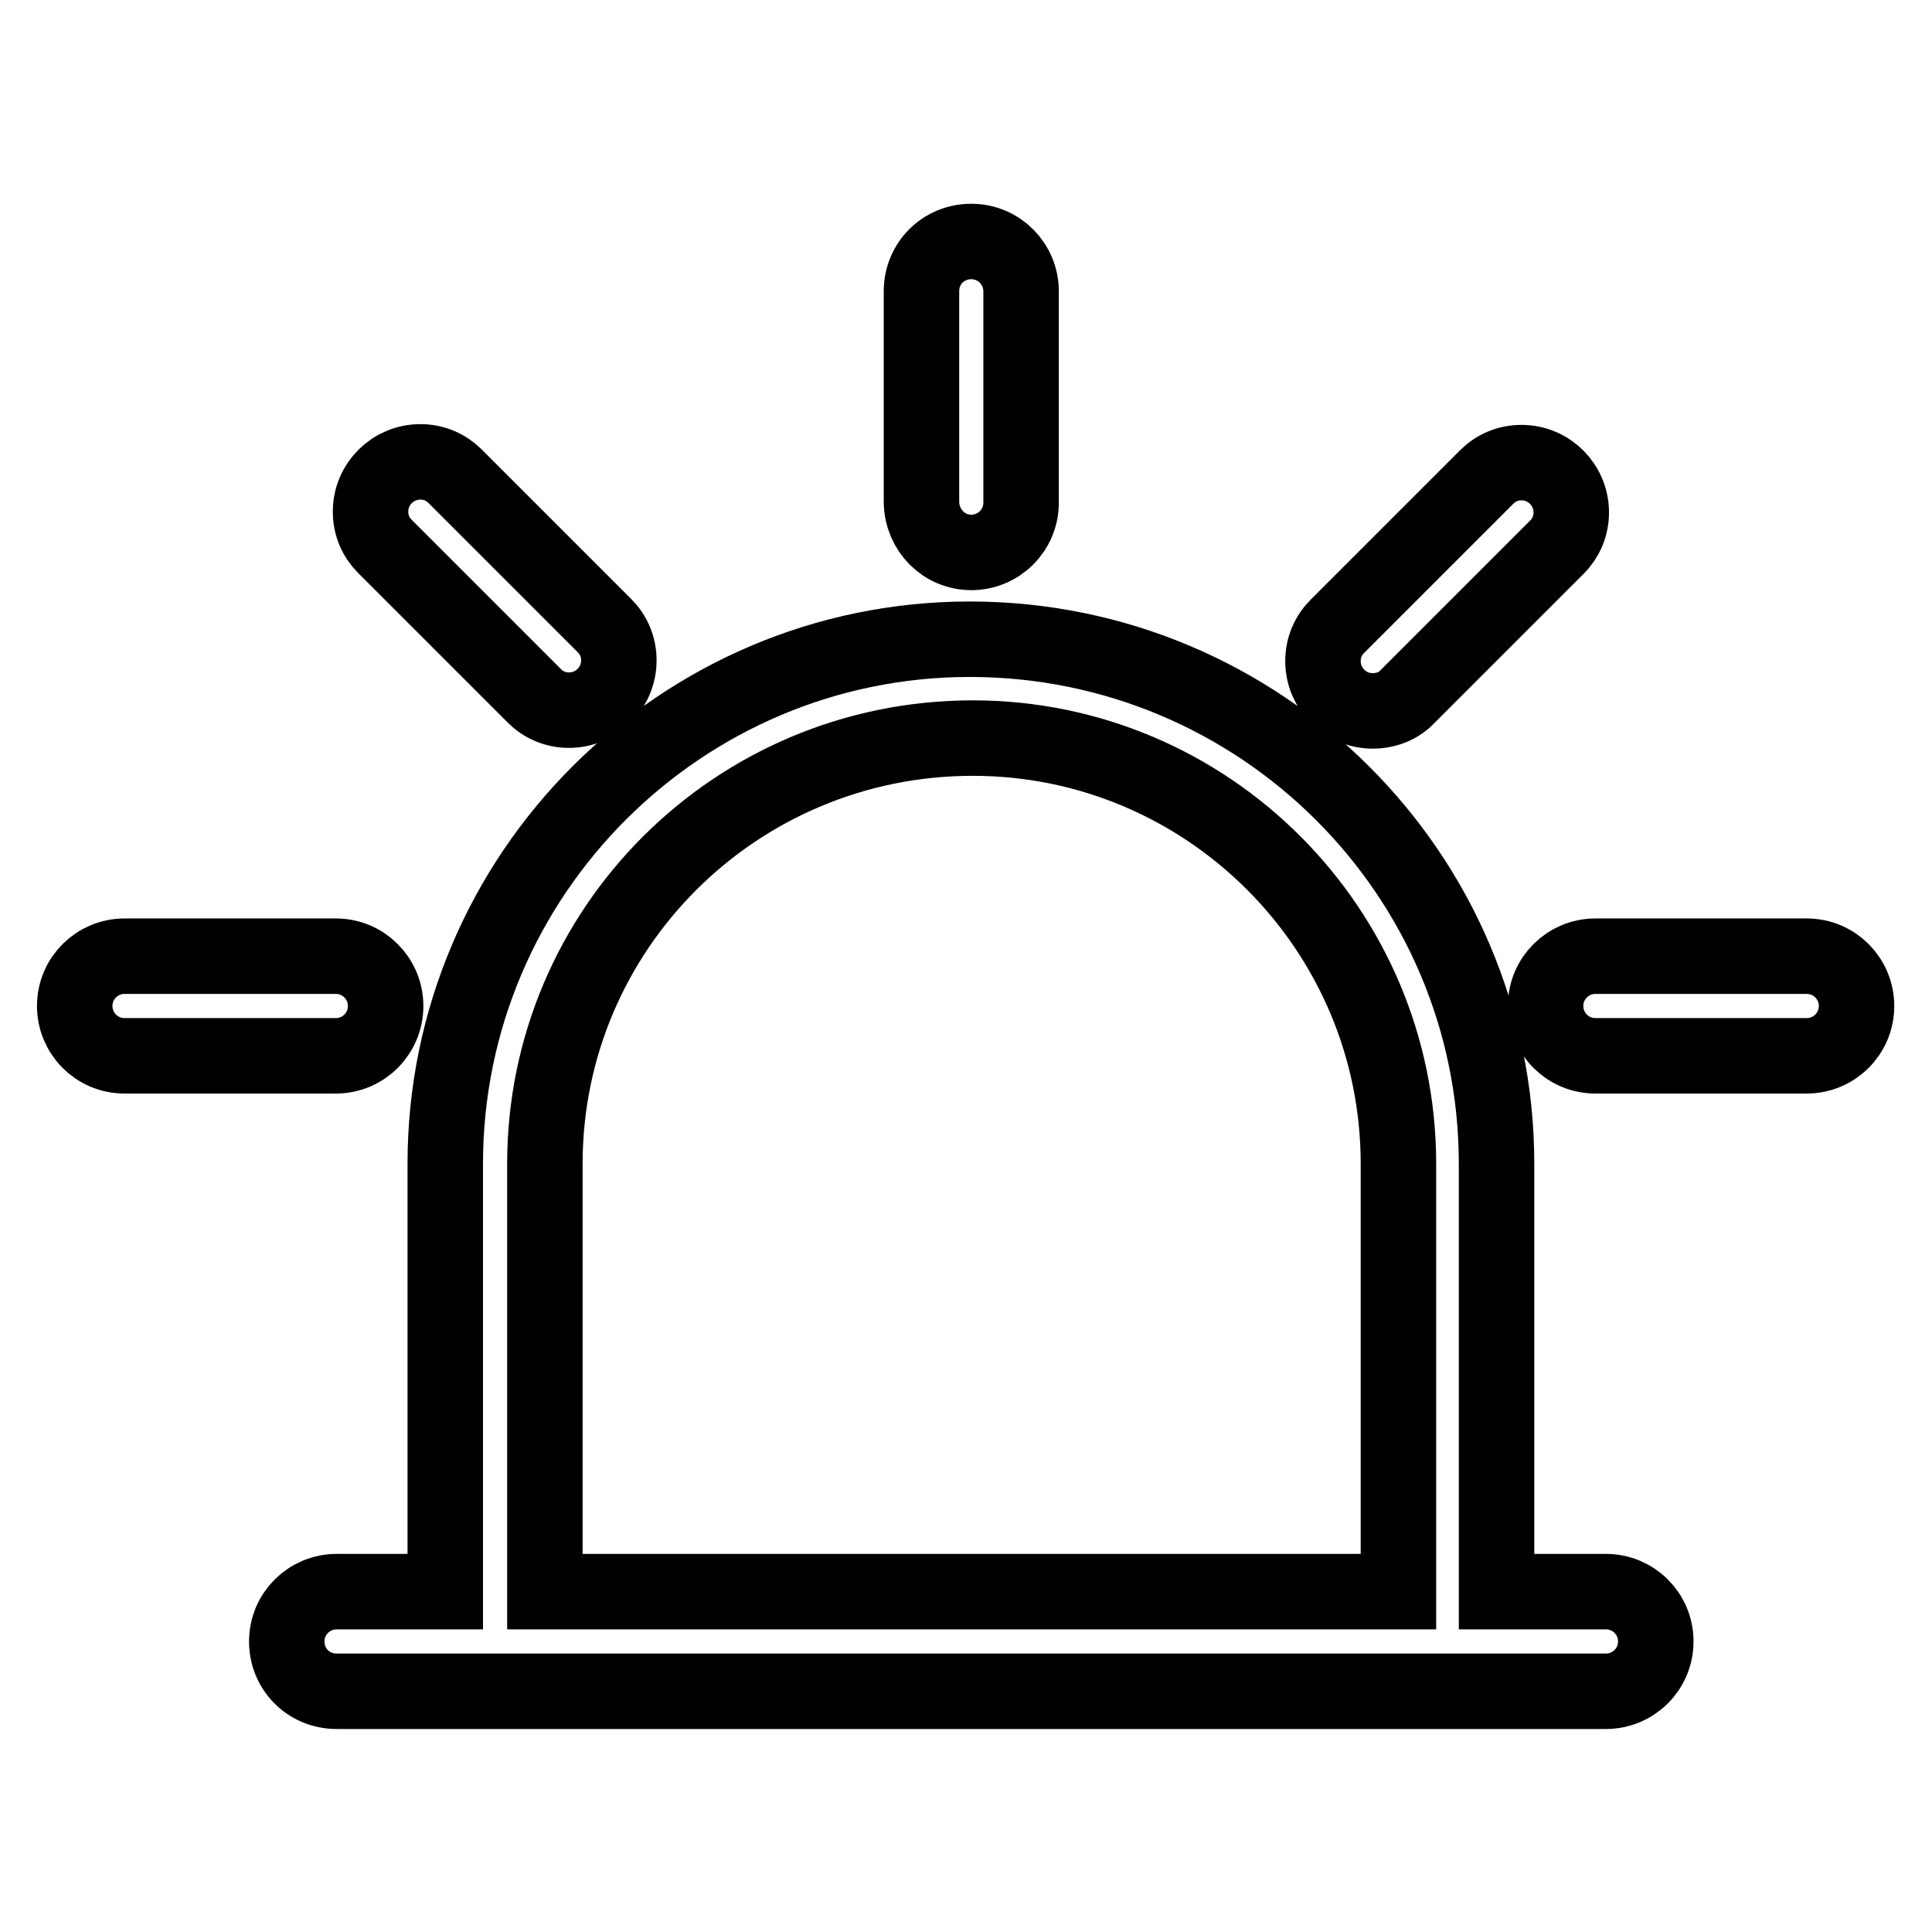 <?xml version="1.0" encoding="utf-8"?>
<!-- Svg Vector Icons : http://www.onlinewebfonts.com/icon -->
<!DOCTYPE svg PUBLIC "-//W3C//DTD SVG 1.1//EN" "http://www.w3.org/Graphics/SVG/1.1/DTD/svg11.dtd">
<svg version="1.1" xmlns="http://www.w3.org/2000/svg" xmlns:xlink="http://www.w3.org/1999/xlink" x="0px" y="0px" viewBox="0 0 256 256" enable-background="new 0 0 256 256" xml:space="preserve">
<g> <path stroke-width="10" fill-opacity="0" stroke="#000000"  d="M212.8,210.9h-14.5v-56.7c0-38.3-31.2-69.5-69.8-69.5c-38.3,0-69.5,31.2-69.5,69.5v56.7H44.6 c-3.6,0-6.6,2.9-6.6,6.6s2.9,6.6,6.6,6.6h168.2c3.6,0,6.6-2.9,6.6-6.6S216.4,210.9,212.8,210.9z M72.2,210.9v-56.7 c0-31.1,25.3-56.4,56.7-56.4c31.1,0,56.4,25.3,56.4,56.4v56.7H72.2z M128.7,73.2C128.7,73.2,128.7,73.2,128.7,73.2 c3.6,0,6.6-2.9,6.6-6.6c0,0,0,0,0,0v-28c0-3.6-2.9-6.6-6.6-6.6s-6.6,2.9-6.6,6.6v28c0,0,0,0,0,0C122.2,70.3,125.1,73.2,128.7,73.2 C128.7,73.2,128.7,73.2,128.7,73.2L128.7,73.2z M239.4,126.7h-28c-3.6,0-6.6,2.9-6.6,6.6c0,3.6,2.9,6.6,6.6,6.6h28 c3.6,0,6.6-2.9,6.6-6.6C246,129.7,243.1,126.7,239.4,126.7z M181.9,94.2C181.9,94.2,181.9,94.2,181.9,94.2c1.8,0,3.5-0.7,4.6-1.9 l19.8-19.8c1.2-1.2,1.9-2.8,1.9-4.6c0-3.6-2.9-6.6-6.6-6.6c-1.8,0-3.4,0.7-4.6,1.9L177.2,83c-1.2,1.2-1.9,2.8-1.9,4.6 C175.3,91.2,178.2,94.2,181.9,94.2L181.9,94.2z M51.1,133.3C51.1,133.3,51.1,133.3,51.1,133.3c0-3.6-2.9-6.6-6.6-6.6c0,0,0,0,0,0 h-28c-3.6,0-6.6,2.9-6.6,6.6c0,3.6,2.9,6.6,6.6,6.6h28c0,0,0,0,0,0C48.2,139.9,51.1,136.9,51.1,133.3 C51.1,133.3,51.1,133.3,51.1,133.3z M70.8,92.2c1.2,1.2,2.8,1.9,4.6,1.9c3.6,0,6.6-2.9,6.6-6.6c0-1.8-0.7-3.4-1.9-4.6L60.3,63.1 c-1.2-1.2-2.8-1.9-4.6-1.9c-3.6,0-6.6,2.9-6.6,6.6c0,1.8,0.7,3.4,1.9,4.6L70.8,92.2z"/></g>
</svg>